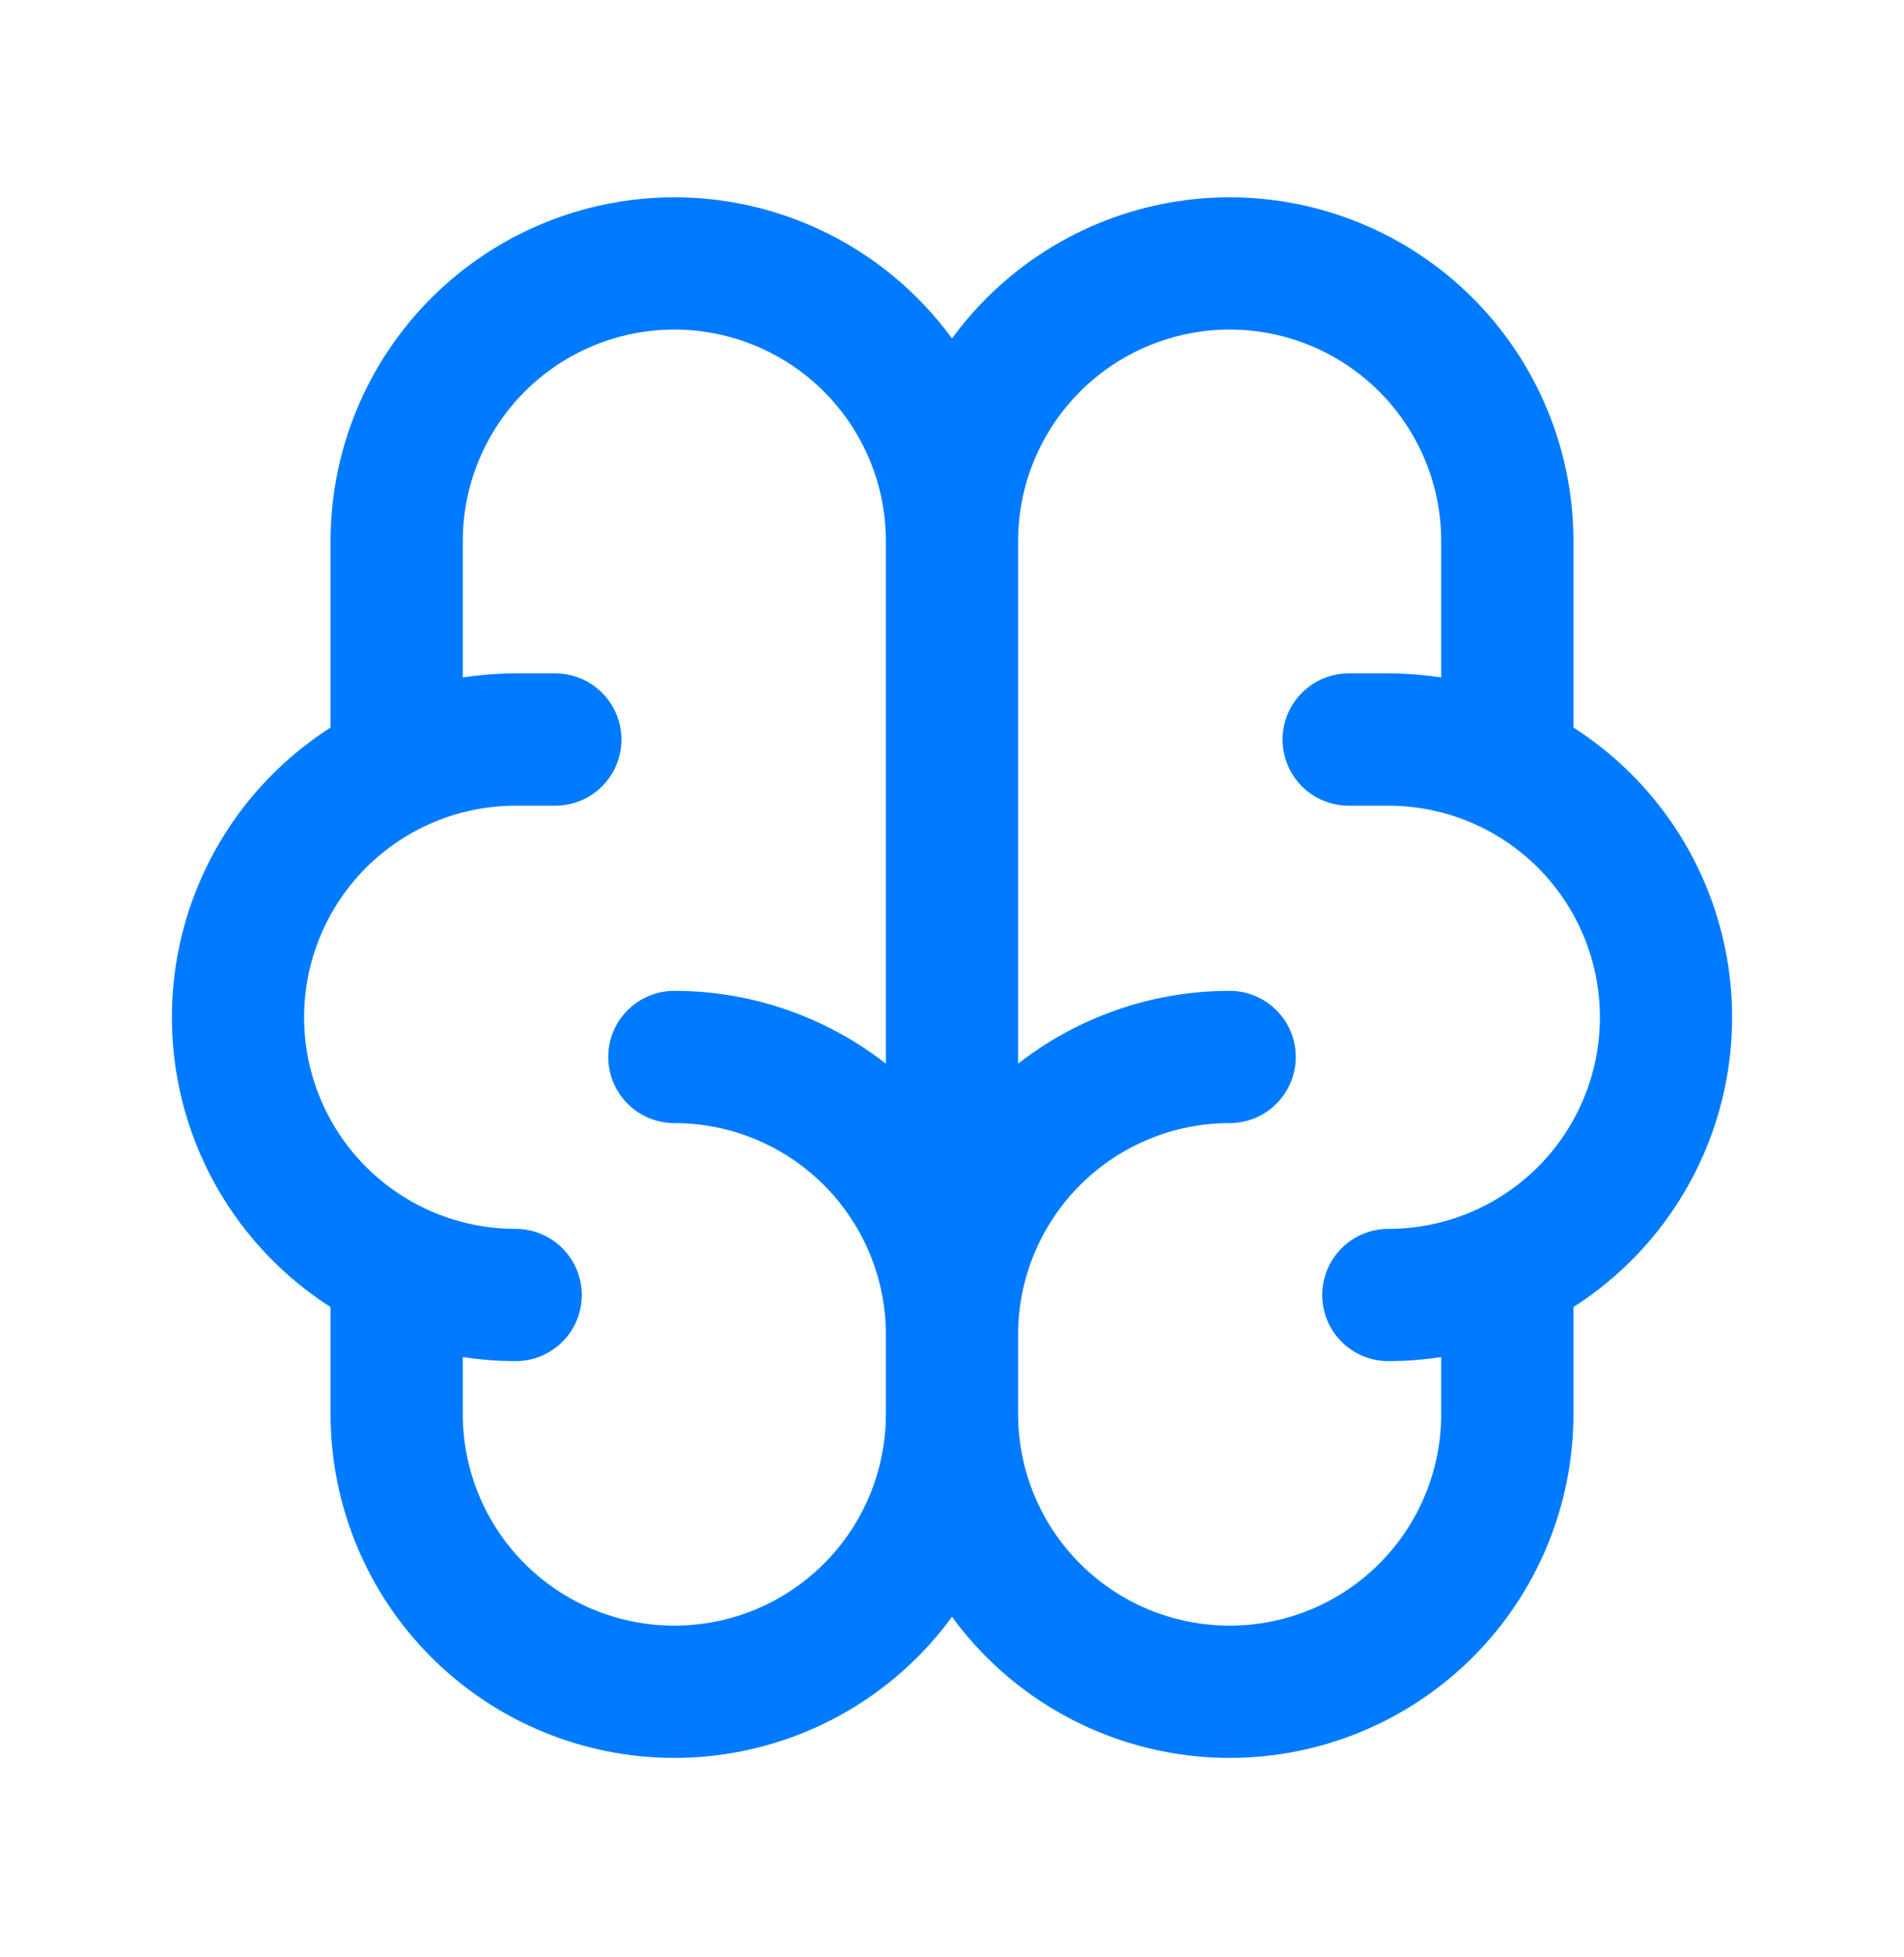 <svg width="36" height="37" viewBox="0 0 36 37" fill="none" xmlns="http://www.w3.org/2000/svg">
<path d="M23.25 19.98C21.858 19.98 20.522 20.534 19.538 21.518C18.553 22.503 18 23.838 18 25.23M18 25.23V26.73M18 25.23C18 23.838 17.447 22.503 16.462 21.518C15.478 20.534 14.142 19.98 12.75 19.98M18 25.23V10.23M18 26.73C18 28.123 18.553 29.458 19.538 30.443C20.522 31.427 21.858 31.98 23.25 31.98C24.642 31.98 25.978 31.427 26.962 30.443C27.947 29.458 28.5 28.123 28.5 26.73V24.03M18 26.73C18 28.123 17.447 29.458 16.462 30.443C15.478 31.427 14.142 31.98 12.75 31.98C11.358 31.98 10.022 31.427 9.038 30.443C8.053 29.458 7.5 28.123 7.5 26.73V24.03M26.25 24.48C27.642 24.48 28.978 23.927 29.962 22.943C30.947 21.958 31.5 20.623 31.5 19.23C31.5 17.838 30.947 16.503 29.962 15.518C28.978 14.534 27.642 13.98 26.25 13.98H25.5M28.5 14.431V10.23C28.5 8.838 27.947 7.503 26.962 6.518C25.978 5.534 24.642 4.98 23.25 4.98C21.858 4.98 20.522 5.534 19.538 6.518C18.553 7.503 18 8.838 18 10.23M18 10.23C18 8.838 17.447 7.503 16.462 6.518C15.478 5.534 14.142 4.98 12.75 4.98C11.358 4.98 10.022 5.534 9.038 6.518C8.053 7.503 7.5 8.838 7.5 10.23V14.431M9.75 24.48C8.358 24.48 7.022 23.927 6.038 22.943C5.053 21.958 4.5 20.623 4.5 19.23C4.5 17.838 5.053 16.503 6.038 15.518C7.022 14.534 8.358 13.98 9.75 13.98H10.5" stroke="#007BFF" stroke-width="2.5" stroke-linecap="round" stroke-linejoin="round"/>
</svg>
